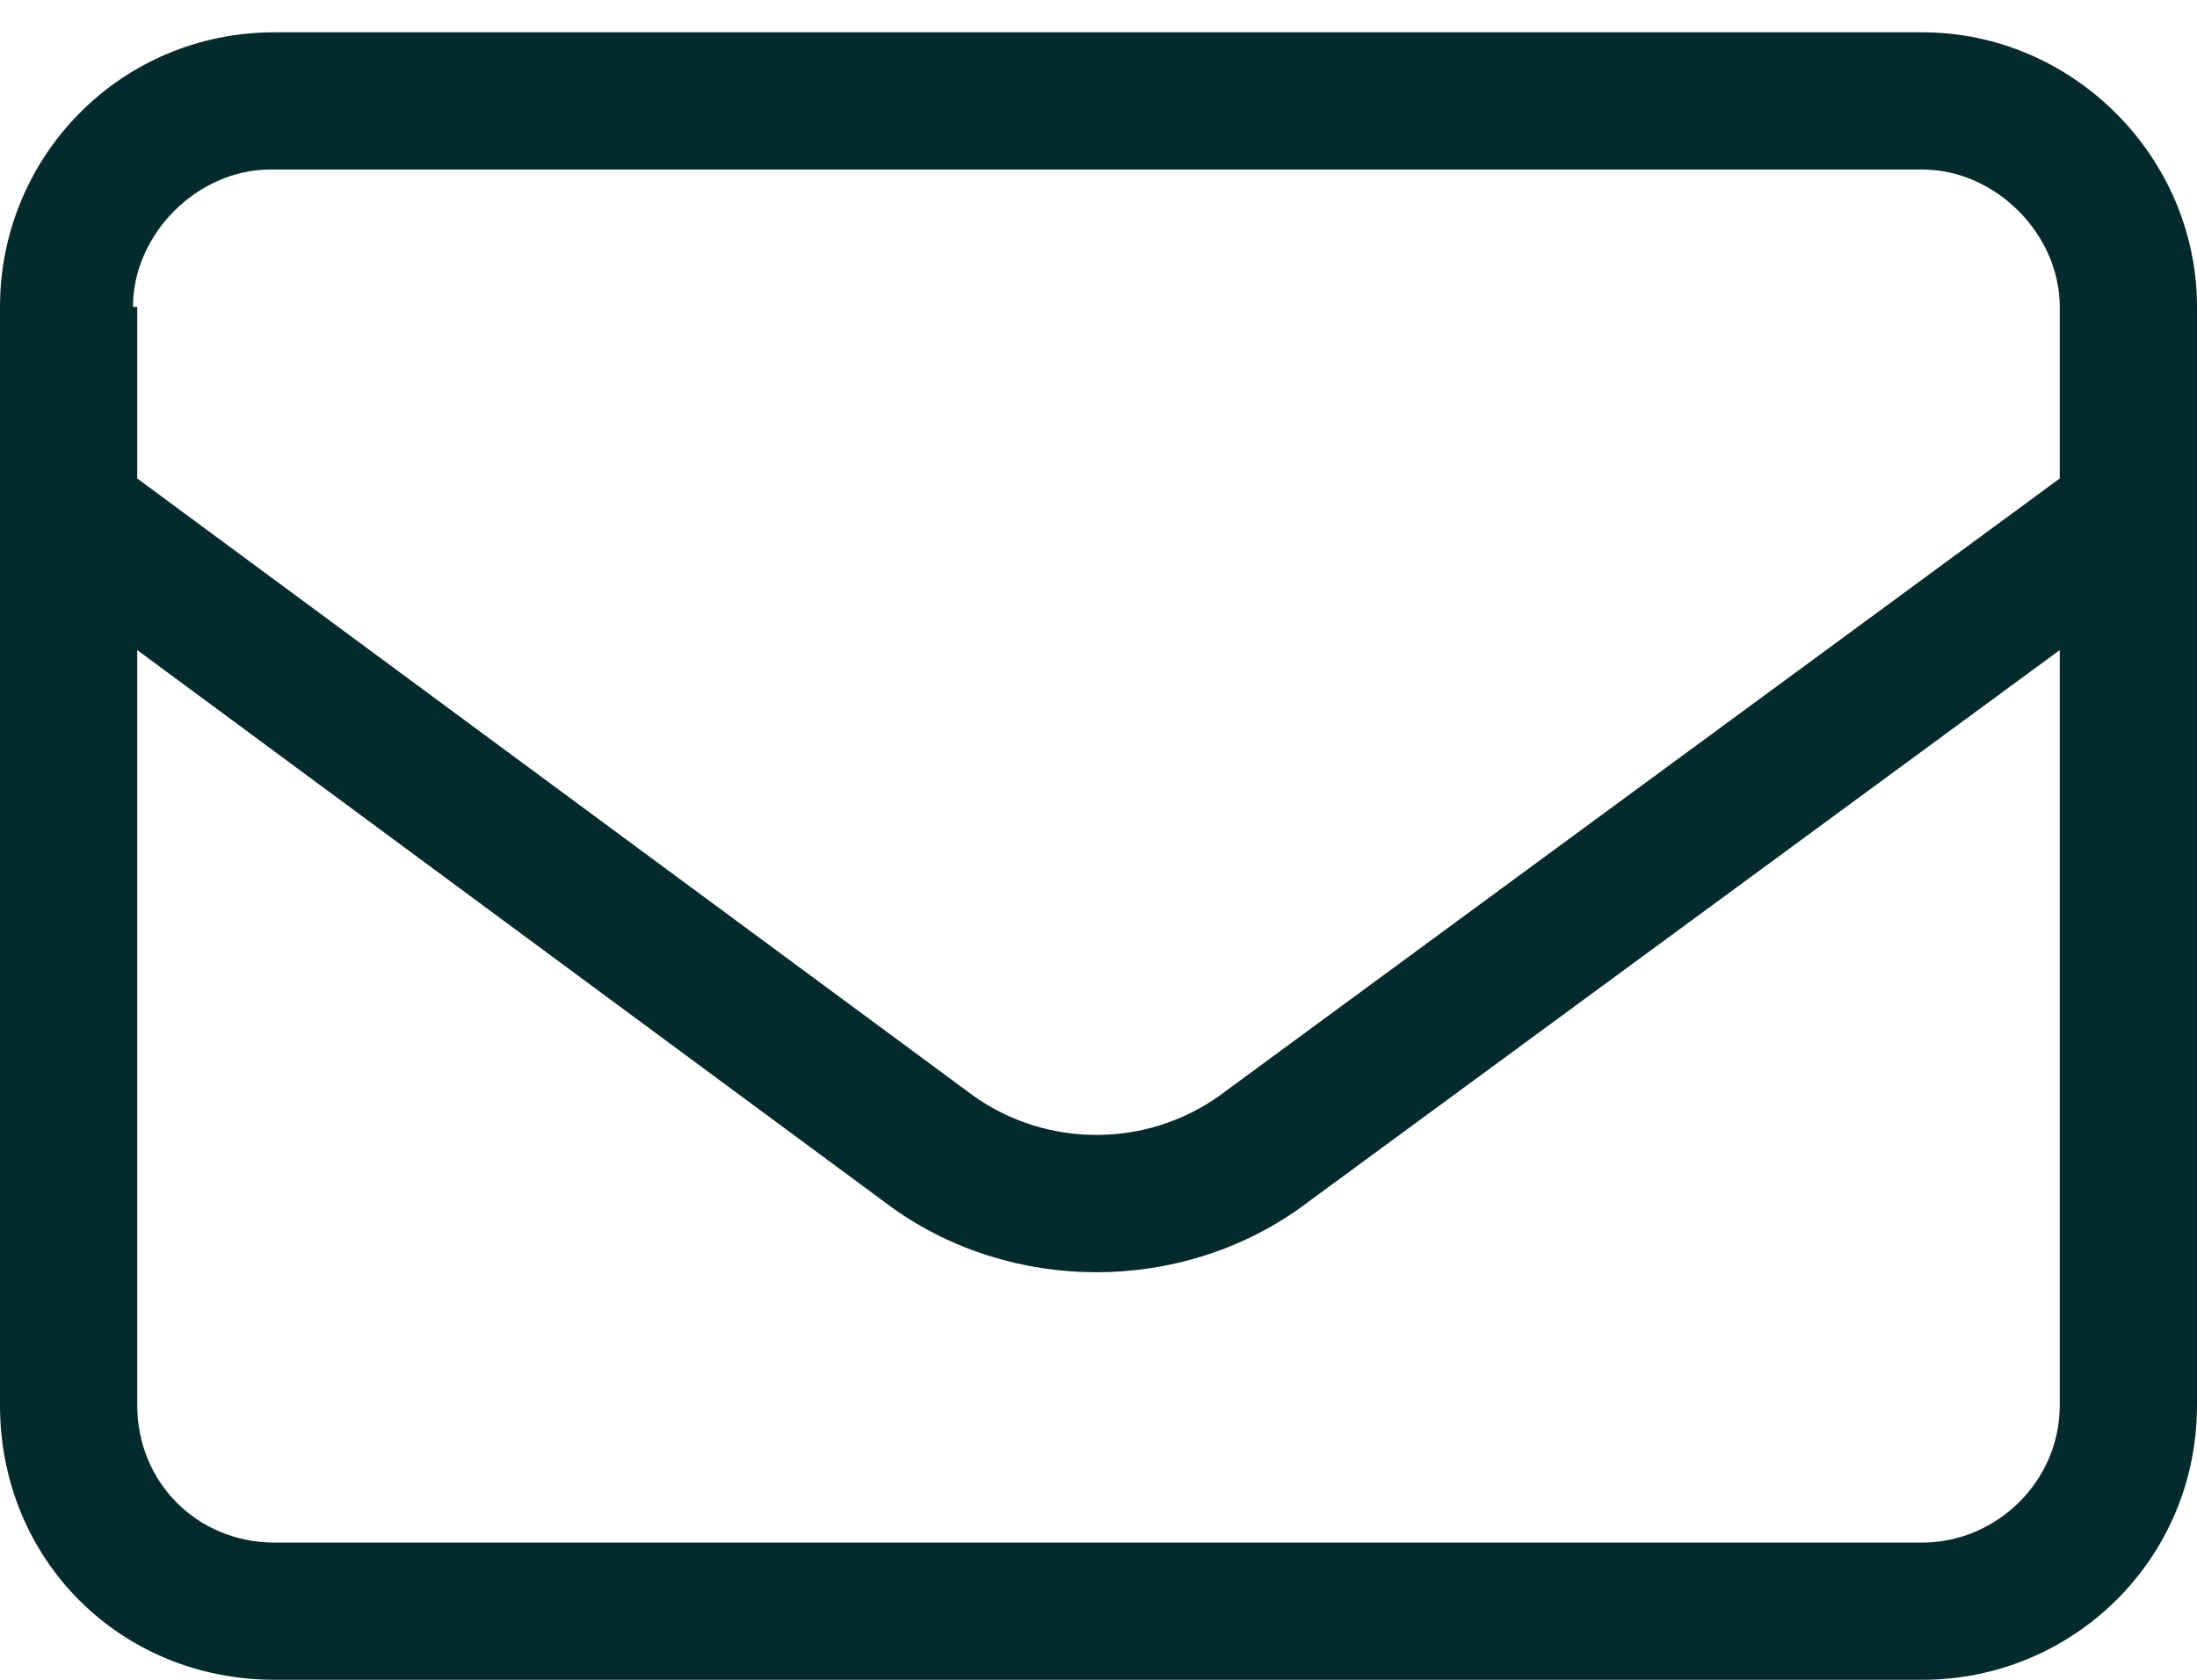 <svg width="17" height="13" viewBox="0 0 17 13" fill="none" xmlns="http://www.w3.org/2000/svg">
<path d="M0 2.375C0 1.213 0.93 0.25 2.125 0.25H14.875C16.037 0.25 17 1.213 17 2.375V10.875C17 12.07 16.037 13 14.875 13H2.125C0.93 13 0 12.07 0 10.875V2.375ZM1.062 2.375V3.703L7.537 8.484C8.102 8.883 8.865 8.883 9.43 8.484L15.938 3.703V2.375C15.938 1.811 15.44 1.312 14.875 1.312H2.092C1.527 1.312 1.029 1.811 1.029 2.375H1.062ZM1.062 5.031V10.875C1.062 11.473 1.527 11.938 2.125 11.938H14.875C15.44 11.938 15.938 11.473 15.938 10.875V5.031L10.06 9.348C9.131 10.012 7.836 10.012 6.906 9.348L1.062 5.031Z" fill="#042A2B"/>
</svg>
